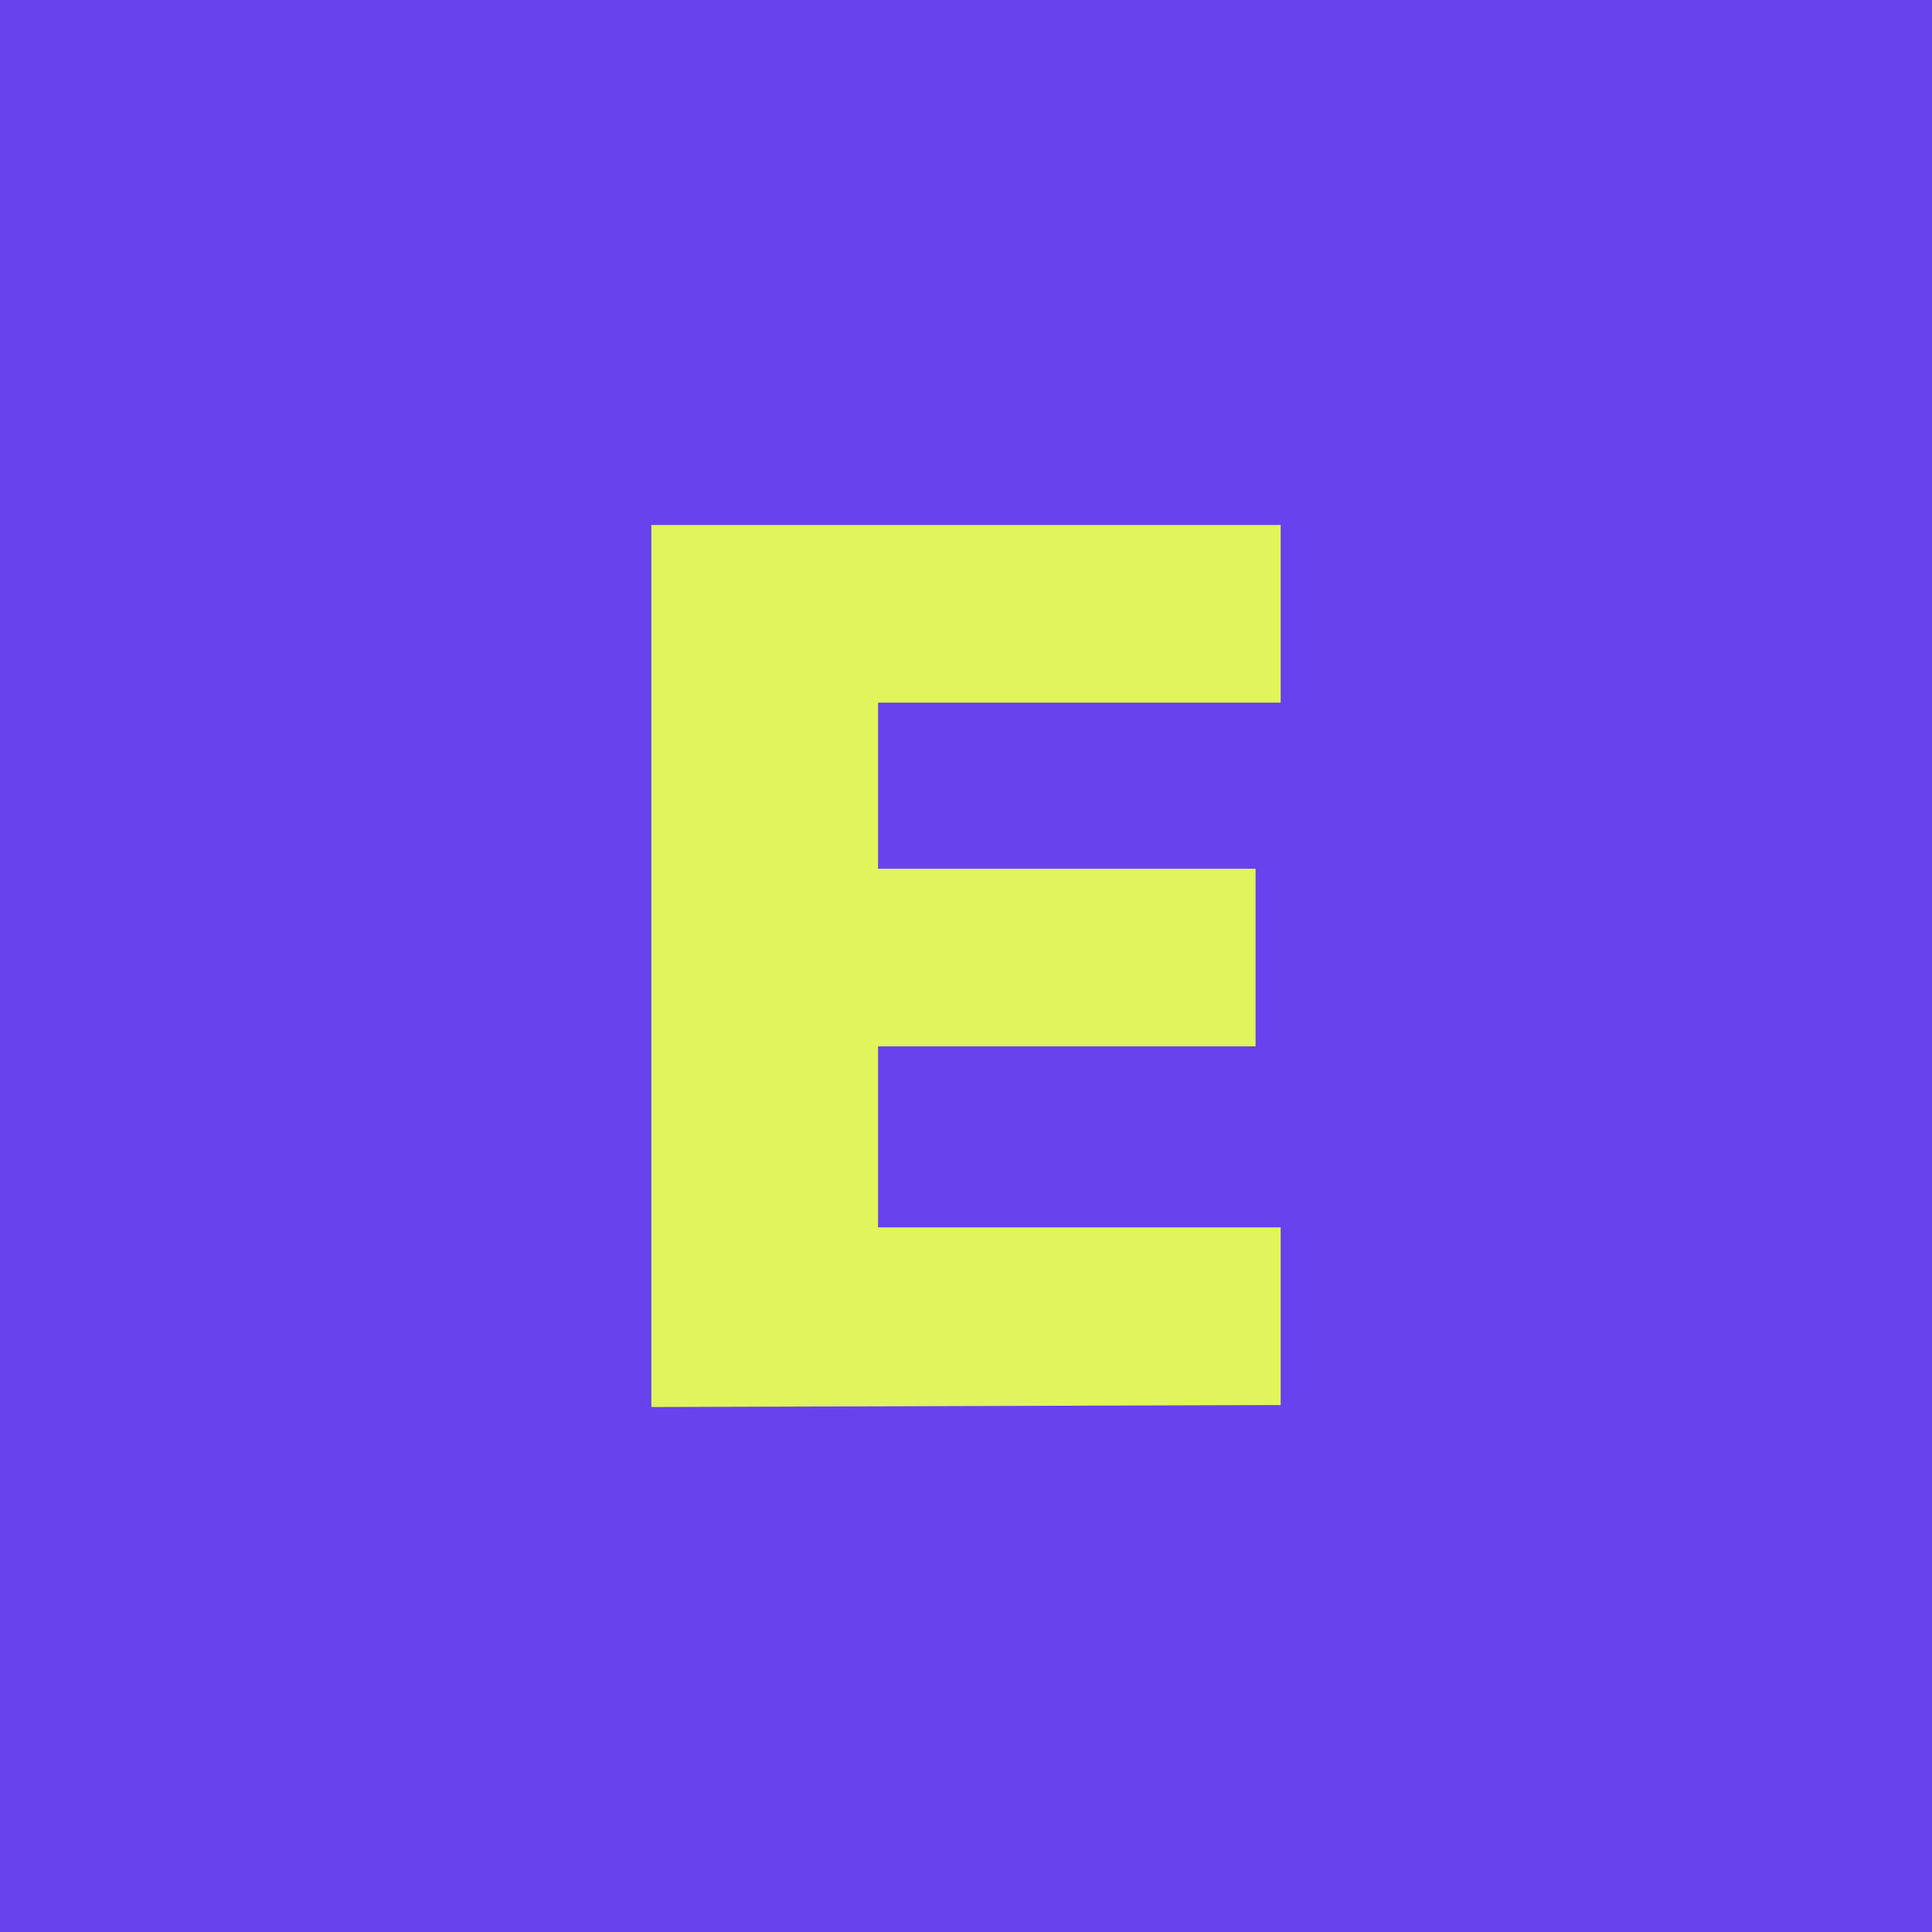 <svg xmlns="http://www.w3.org/2000/svg" viewBox="0 0 87 87"><defs><style>.cls-1{fill:#6842ed;}.cls-2{fill:#dff55b;}</style></defs><title>Asset 11</title><g id="Layer_2" data-name="Layer 2"><g id="Calque_1" data-name="Calque 1"><rect class="cls-1" width="87" height="87"/><path class="cls-2" d="M29.33,63.36V23.64H57.67v8H39.54v7.48h17v8h-17v8.15H57.67v8Z"/></g></g></svg>